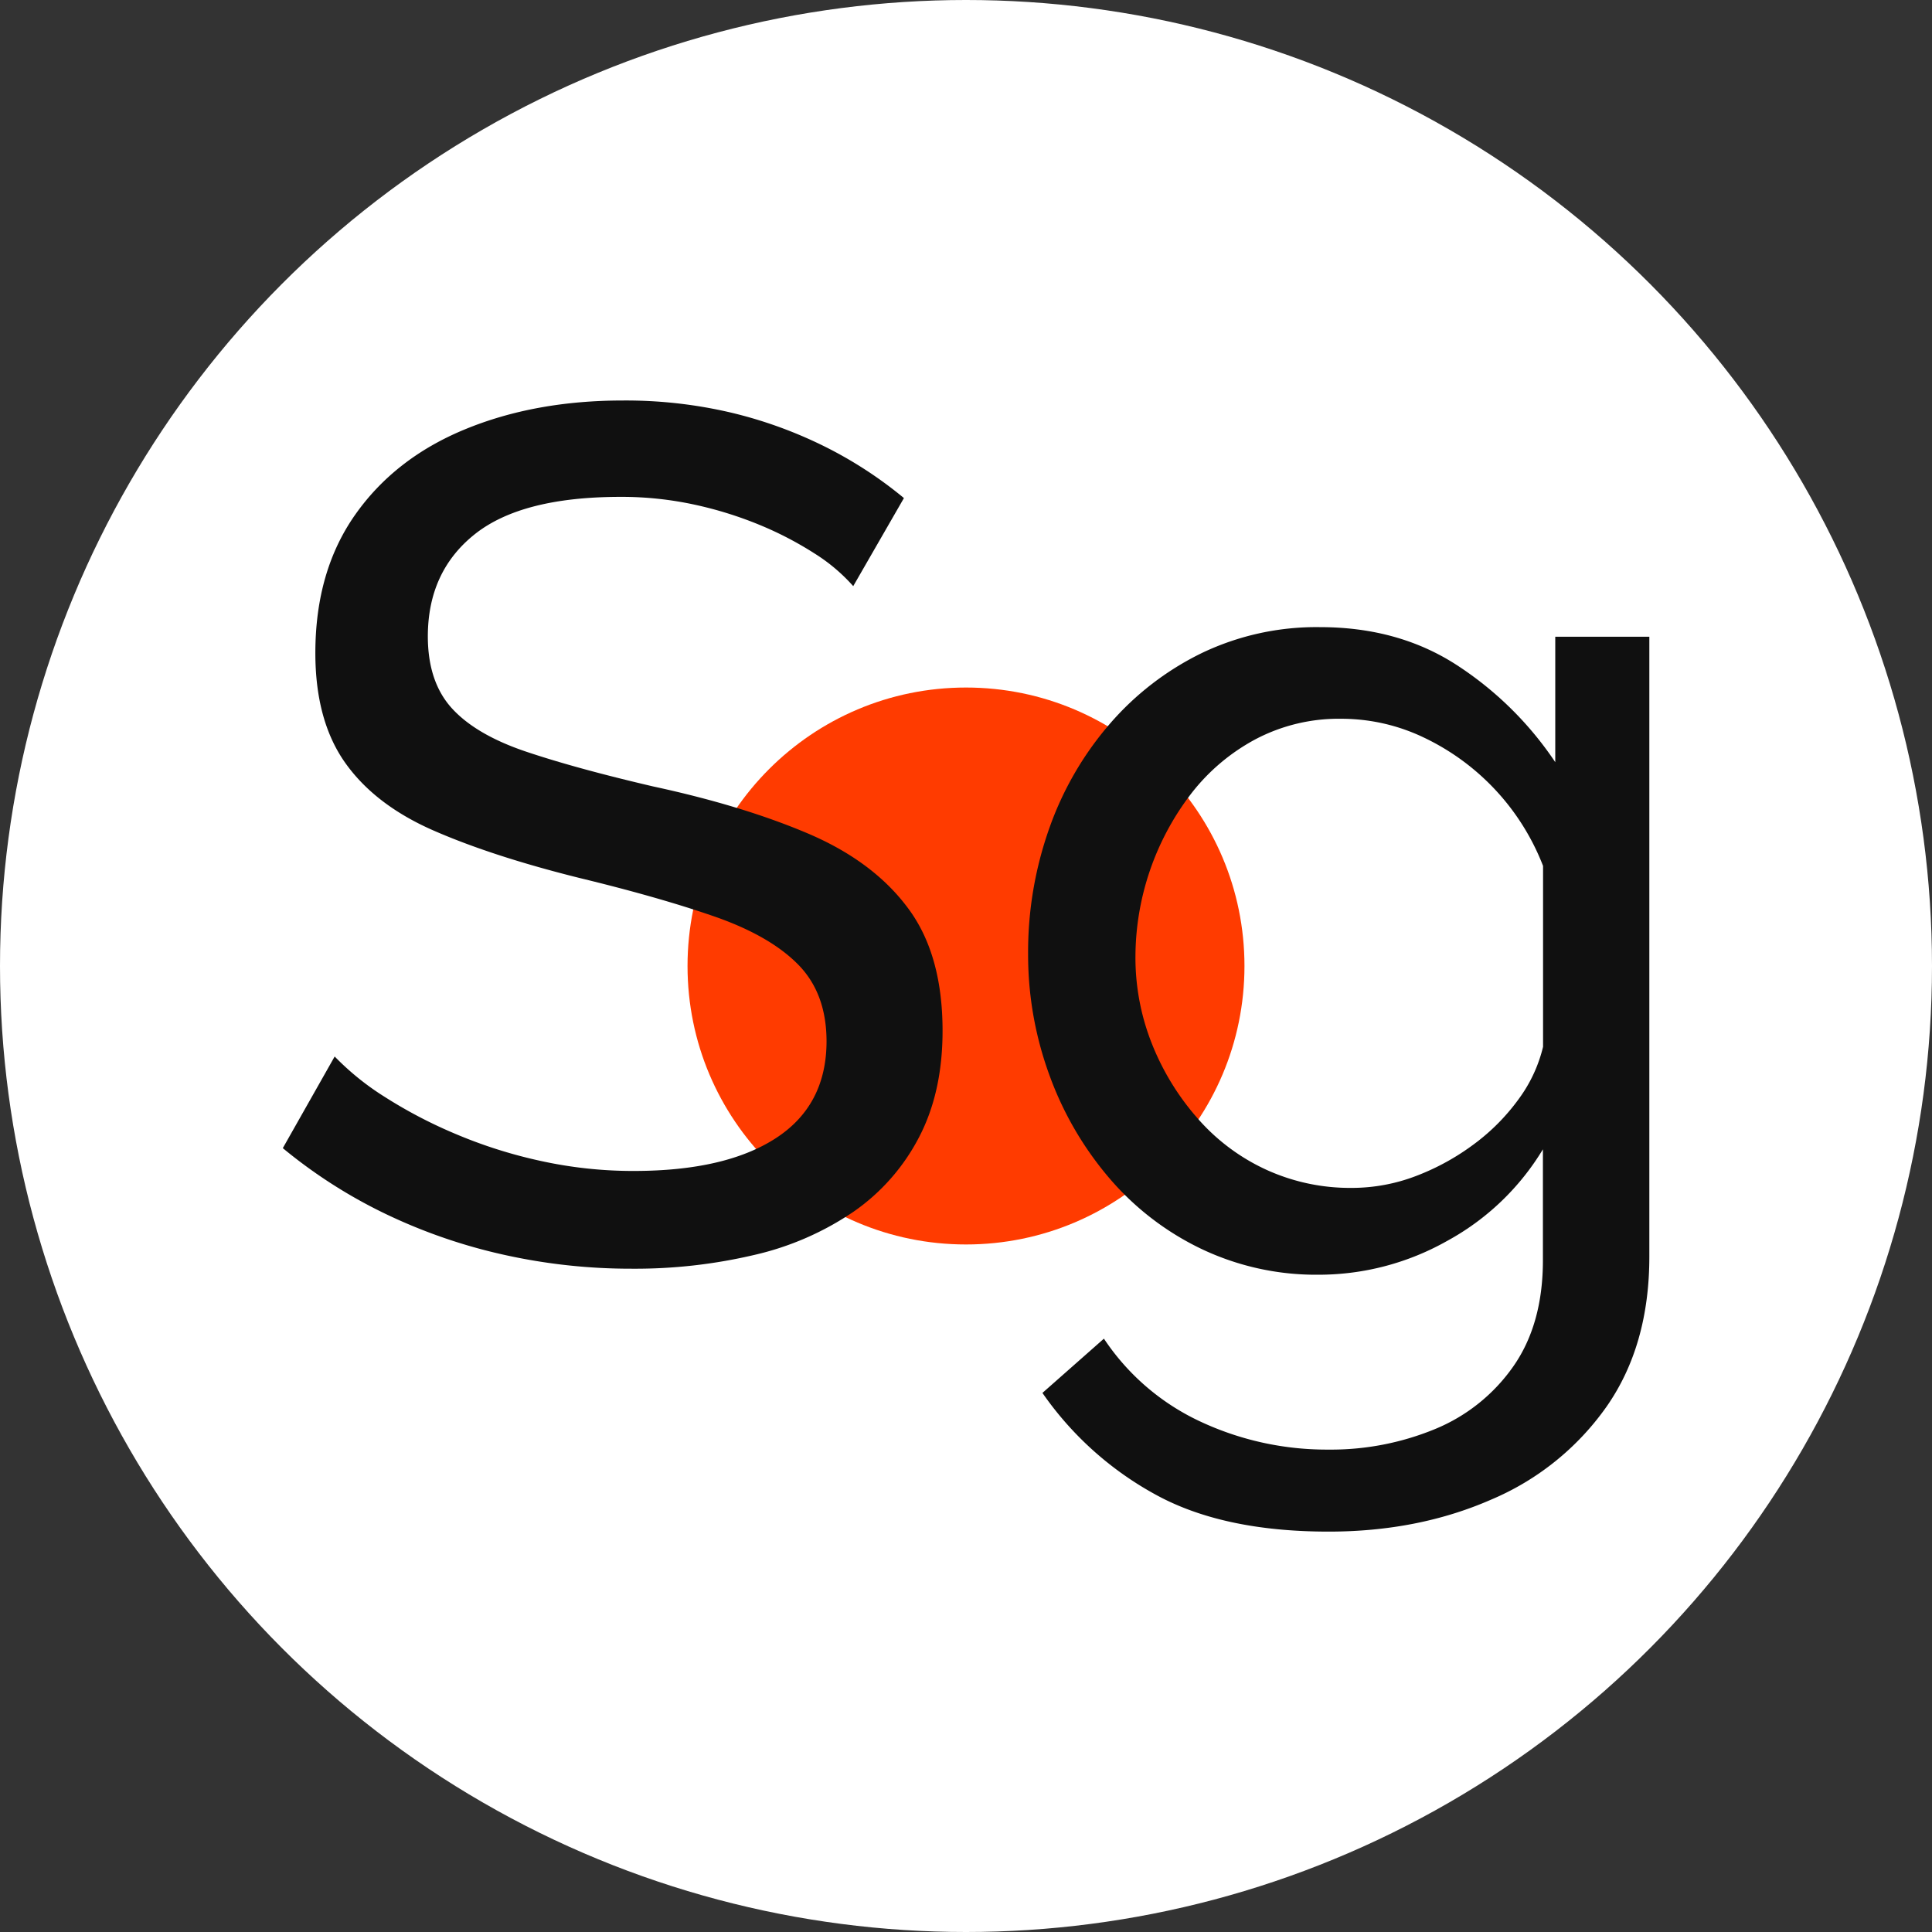 <svg xmlns="http://www.w3.org/2000/svg" id="Layer_1" data-name="Layer 1" viewBox="0 0 530.06 530.06"><rect x="0" y="0" width="530.06" height="530.06" fill="#333333" stroke="none"/><defs><style>.cls-1{fill:#fff;}.cls-2{fill:#ff3b00;}.cls-3{fill:#101010;}</style></defs><circle class="cls-1" cx="265.03" cy="265.03" r="265.03"></circle><circle class="cls-2" cx="265.03" cy="265.03" r="76.4"></circle><path class="cls-3" d="M234.09,160.81a48.84,48.84,0,0,0-10.58-8.94,94.89,94.89,0,0,0-14.89-7.77,105,105,0,0,0-18-5.63,94.48,94.48,0,0,0-20.34-2.15q-27.13,0-40,10.23t-12.9,28q0,12.54,6.61,19.79t20.35,11.88q13.73,4.62,34.91,9.56,24.48,5.28,42.35,12.87T249,249q9.6,12.71,9.6,33.81,0,16.83-6.45,29.19a56.49,56.49,0,0,1-18,20.46A80.18,80.18,0,0,1,207,344.29a142.72,142.72,0,0,1-33.75,3.79,160,160,0,0,1-34.9-3.8,150,150,0,0,1-32.26-11.09A138.16,138.16,0,0,1,77.59,315l14.23-25.14a73.49,73.49,0,0,0,13.73,11.08A128.79,128.79,0,0,0,124.74,311a130.6,130.6,0,0,0,23.33,7.45,118.1,118.1,0,0,0,25.8,2.81q25.15,0,39-9t13.9-26.51q0-13.2-7.78-21.11t-23-13.2q-15.21-5.28-37-10.56-23.84-5.94-40-13T94.63,209.17q-8.11-11.55-8.11-30,0-22.42,10.92-37.94t30.11-23.43q19.19-7.92,43.35-7.92a126.5,126.5,0,0,1,29.61,3.31,120.24,120.24,0,0,1,25.64,9.26A113,113,0,0,1,248,136.65Z"></path><path class="cls-3" d="M361.81,349.73a73.19,73.19,0,0,1-32.26-7.11,76.74,76.74,0,0,1-25.31-19.52,91.33,91.33,0,0,1-16.38-28.29,95.88,95.88,0,0,1-5.79-33.09,101.56,101.56,0,0,1,5.79-34.41,88.91,88.91,0,0,1,16.54-28.62,79.2,79.2,0,0,1,25.32-19.52,72.86,72.86,0,0,1,32.42-7.11q21.51,0,37.56,10.42a94.17,94.17,0,0,1,27,26.63V174.7h25.81V344.75q0,24.38-11.75,41.19A73.83,73.83,0,0,1,409,411.48q-20,8.73-44.5,8.73-29.13,0-47.65-10.26A90.54,90.54,0,0,1,286,382.16l16.87-14.89a64.37,64.37,0,0,0,26.64,22.83,81.88,81.88,0,0,0,34.91,7.61,74.87,74.87,0,0,0,29.28-5.63,48.84,48.84,0,0,0,21.51-17.23q8.1-11.6,8.1-29.09V315.32a69.5,69.5,0,0,1-26.3,25.15A71.7,71.7,0,0,1,361.81,349.73Zm8.93-23.82a49.29,49.29,0,0,0,17.87-3.31,65.35,65.35,0,0,0,15.88-8.76,56.9,56.9,0,0,0,12.25-12.41,39.73,39.73,0,0,0,6.61-14.23V237.57a65,65,0,0,0-32.75-35.24,52.36,52.36,0,0,0-22.5-5.13,49,49,0,0,0-23.66,5.63,55.22,55.22,0,0,0-17.7,15,73.82,73.82,0,0,0-15.22,44.5,64,64,0,0,0,4.63,24.32,70,70,0,0,0,12.57,20.35A55.93,55.93,0,0,0,347.58,321,55.3,55.3,0,0,0,370.74,325.91Z"></path></svg>